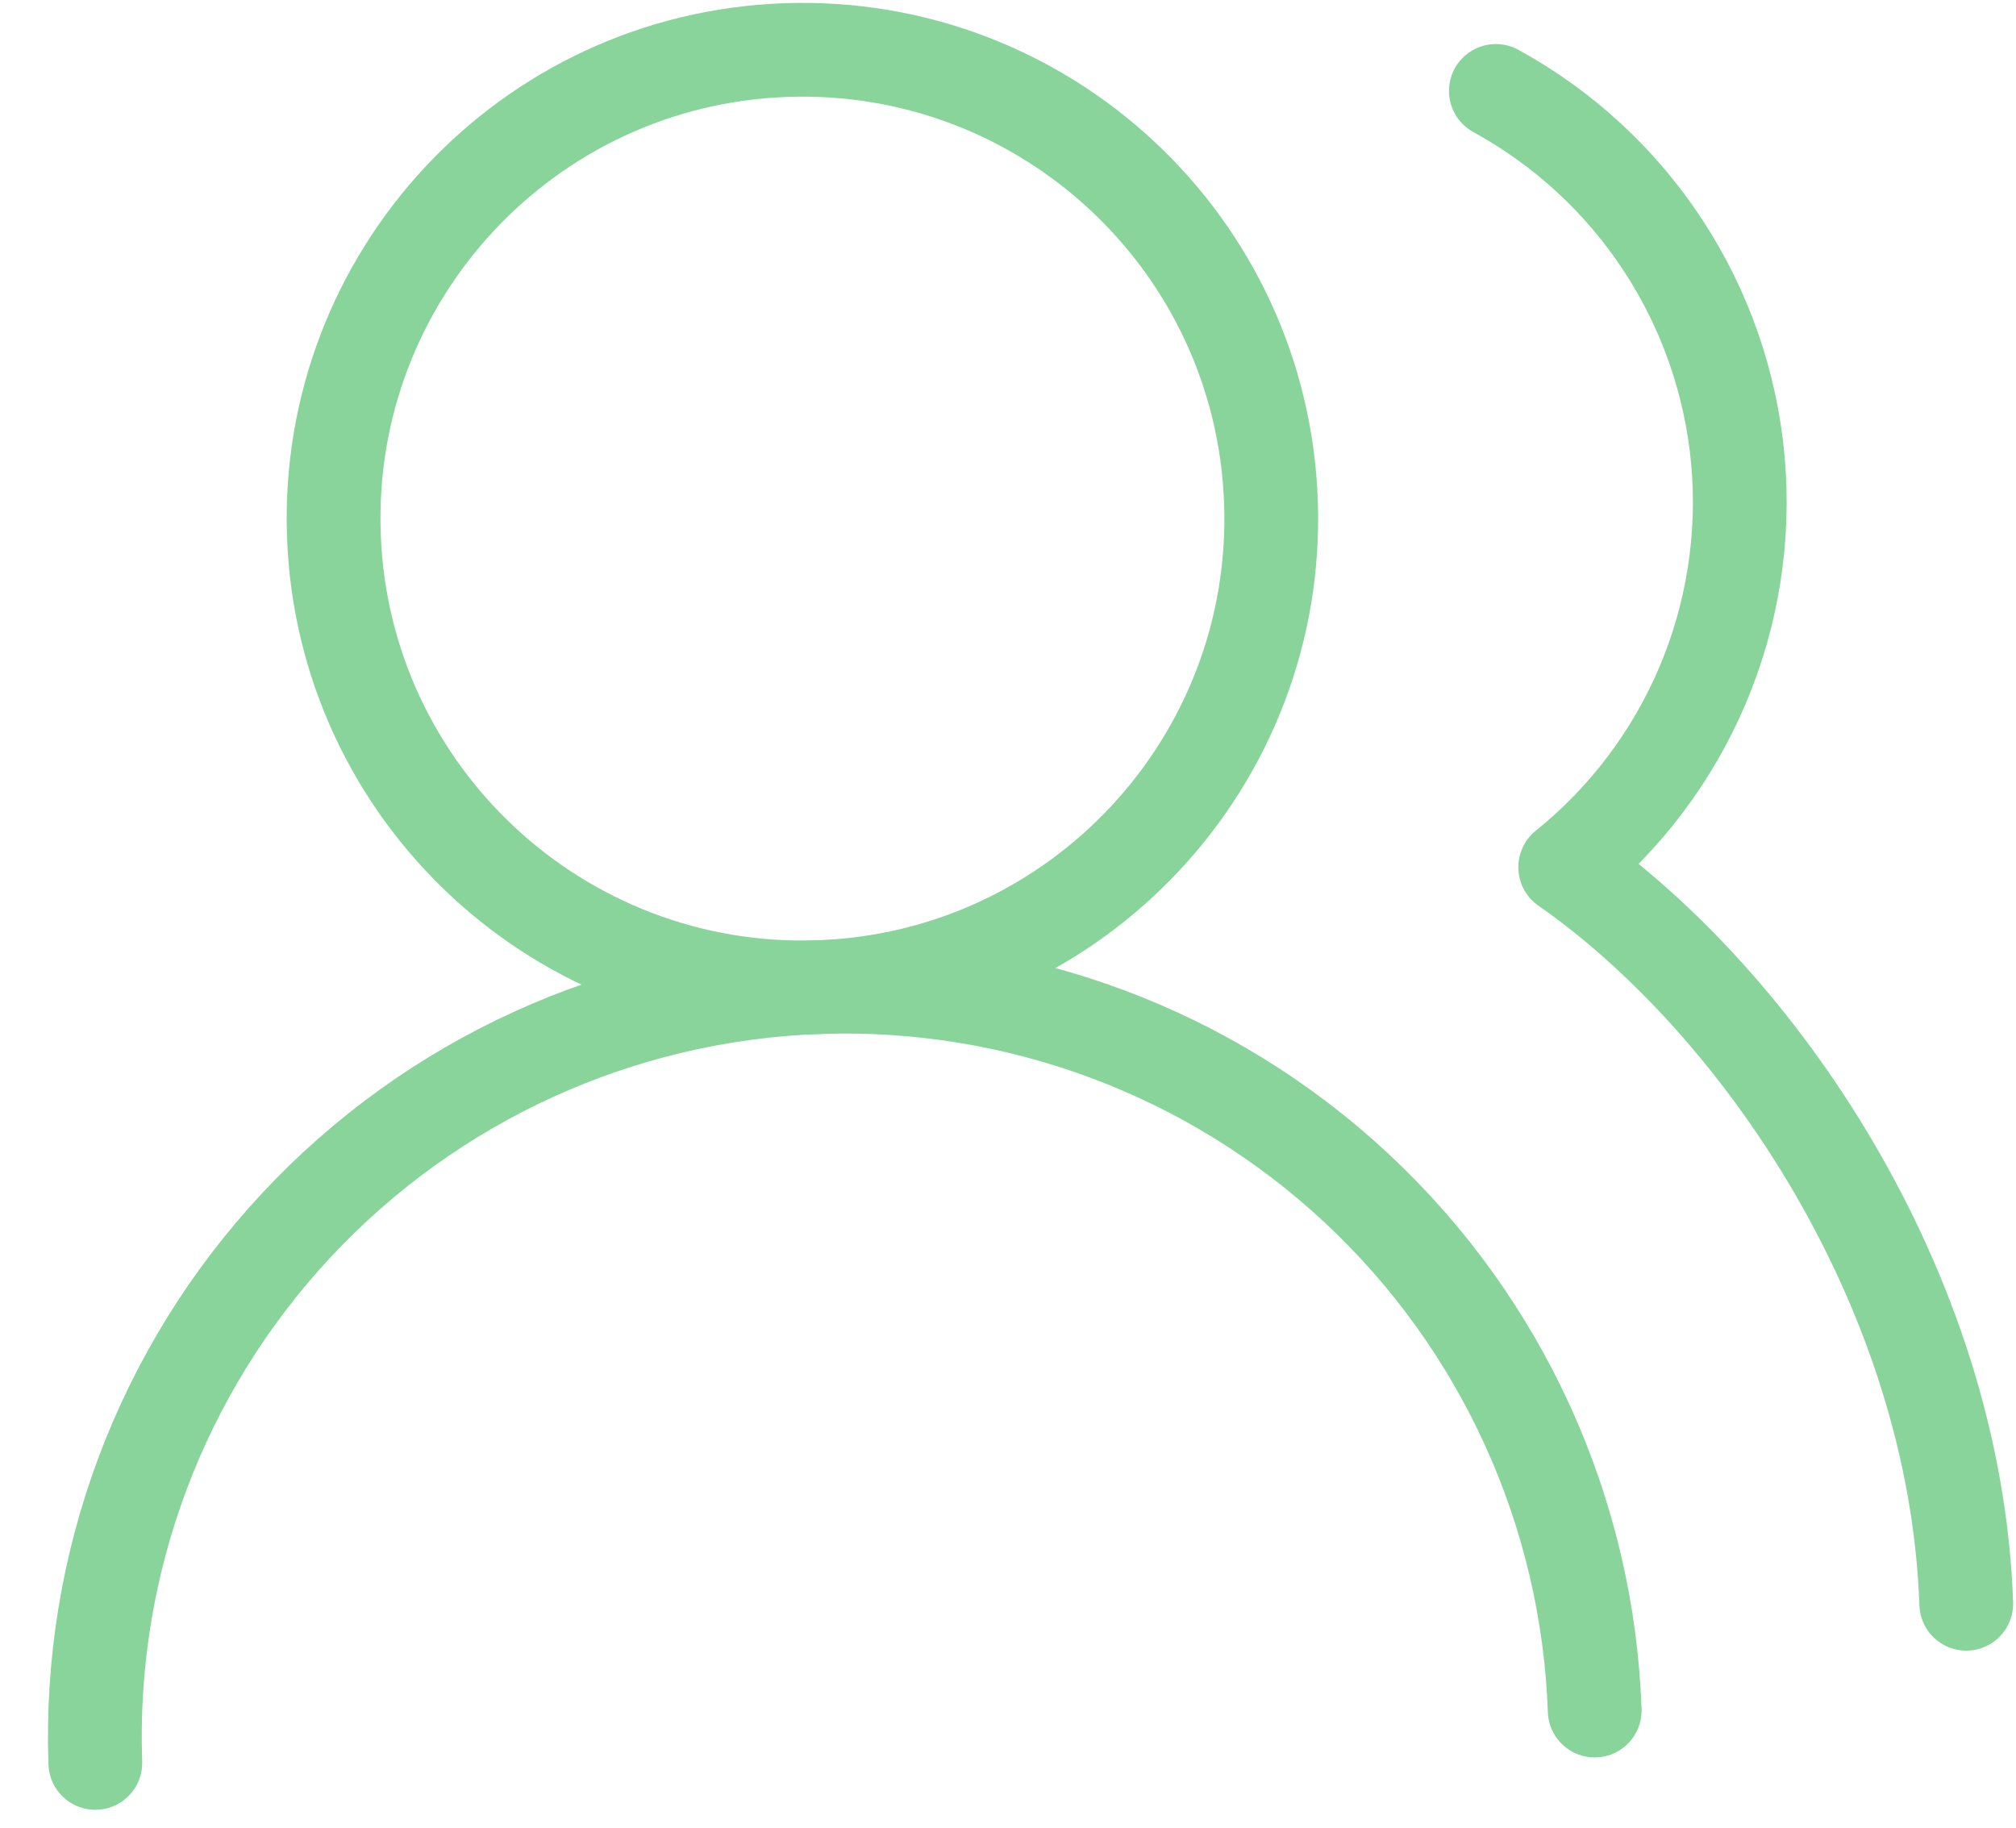<?xml version="1.0" encoding="UTF-8"?>
<svg xmlns="http://www.w3.org/2000/svg" width="43" height="39" viewBox="0 0 43 39" fill="none">
  <path d="M34.014 36.487C33.865 32.247 32.039 28.238 28.935 25.344C25.832 22.45 21.706 20.907 17.465 21.056C13.224 21.204 9.216 23.03 6.322 26.134C3.428 29.237 1.885 33.363 2.033 37.604" stroke="#89D49B" stroke-width="2" stroke-linecap="round" stroke-linejoin="round"></path>
  <path d="M17.464 21.056C22.984 20.863 27.302 16.232 27.109 10.713C26.916 5.193 22.286 0.875 16.766 1.068C11.247 1.26 6.929 5.891 7.121 11.411C7.314 16.93 11.945 21.248 17.464 21.056Z" stroke="#89D49B" stroke-width="2" stroke-linecap="round" stroke-linejoin="round"></path>
  <path d="M41.939 34.209C41.703 27.474 37.487 21.357 33.385 18.498C34.665 17.467 35.67 16.135 36.313 14.622C36.955 13.109 37.215 11.461 37.069 9.824C36.922 8.187 36.375 6.611 35.474 5.236C34.574 3.861 33.348 2.729 31.906 1.94" stroke="#89D49B" stroke-width="2" stroke-linecap="round" stroke-linejoin="round"></path>
</svg>
